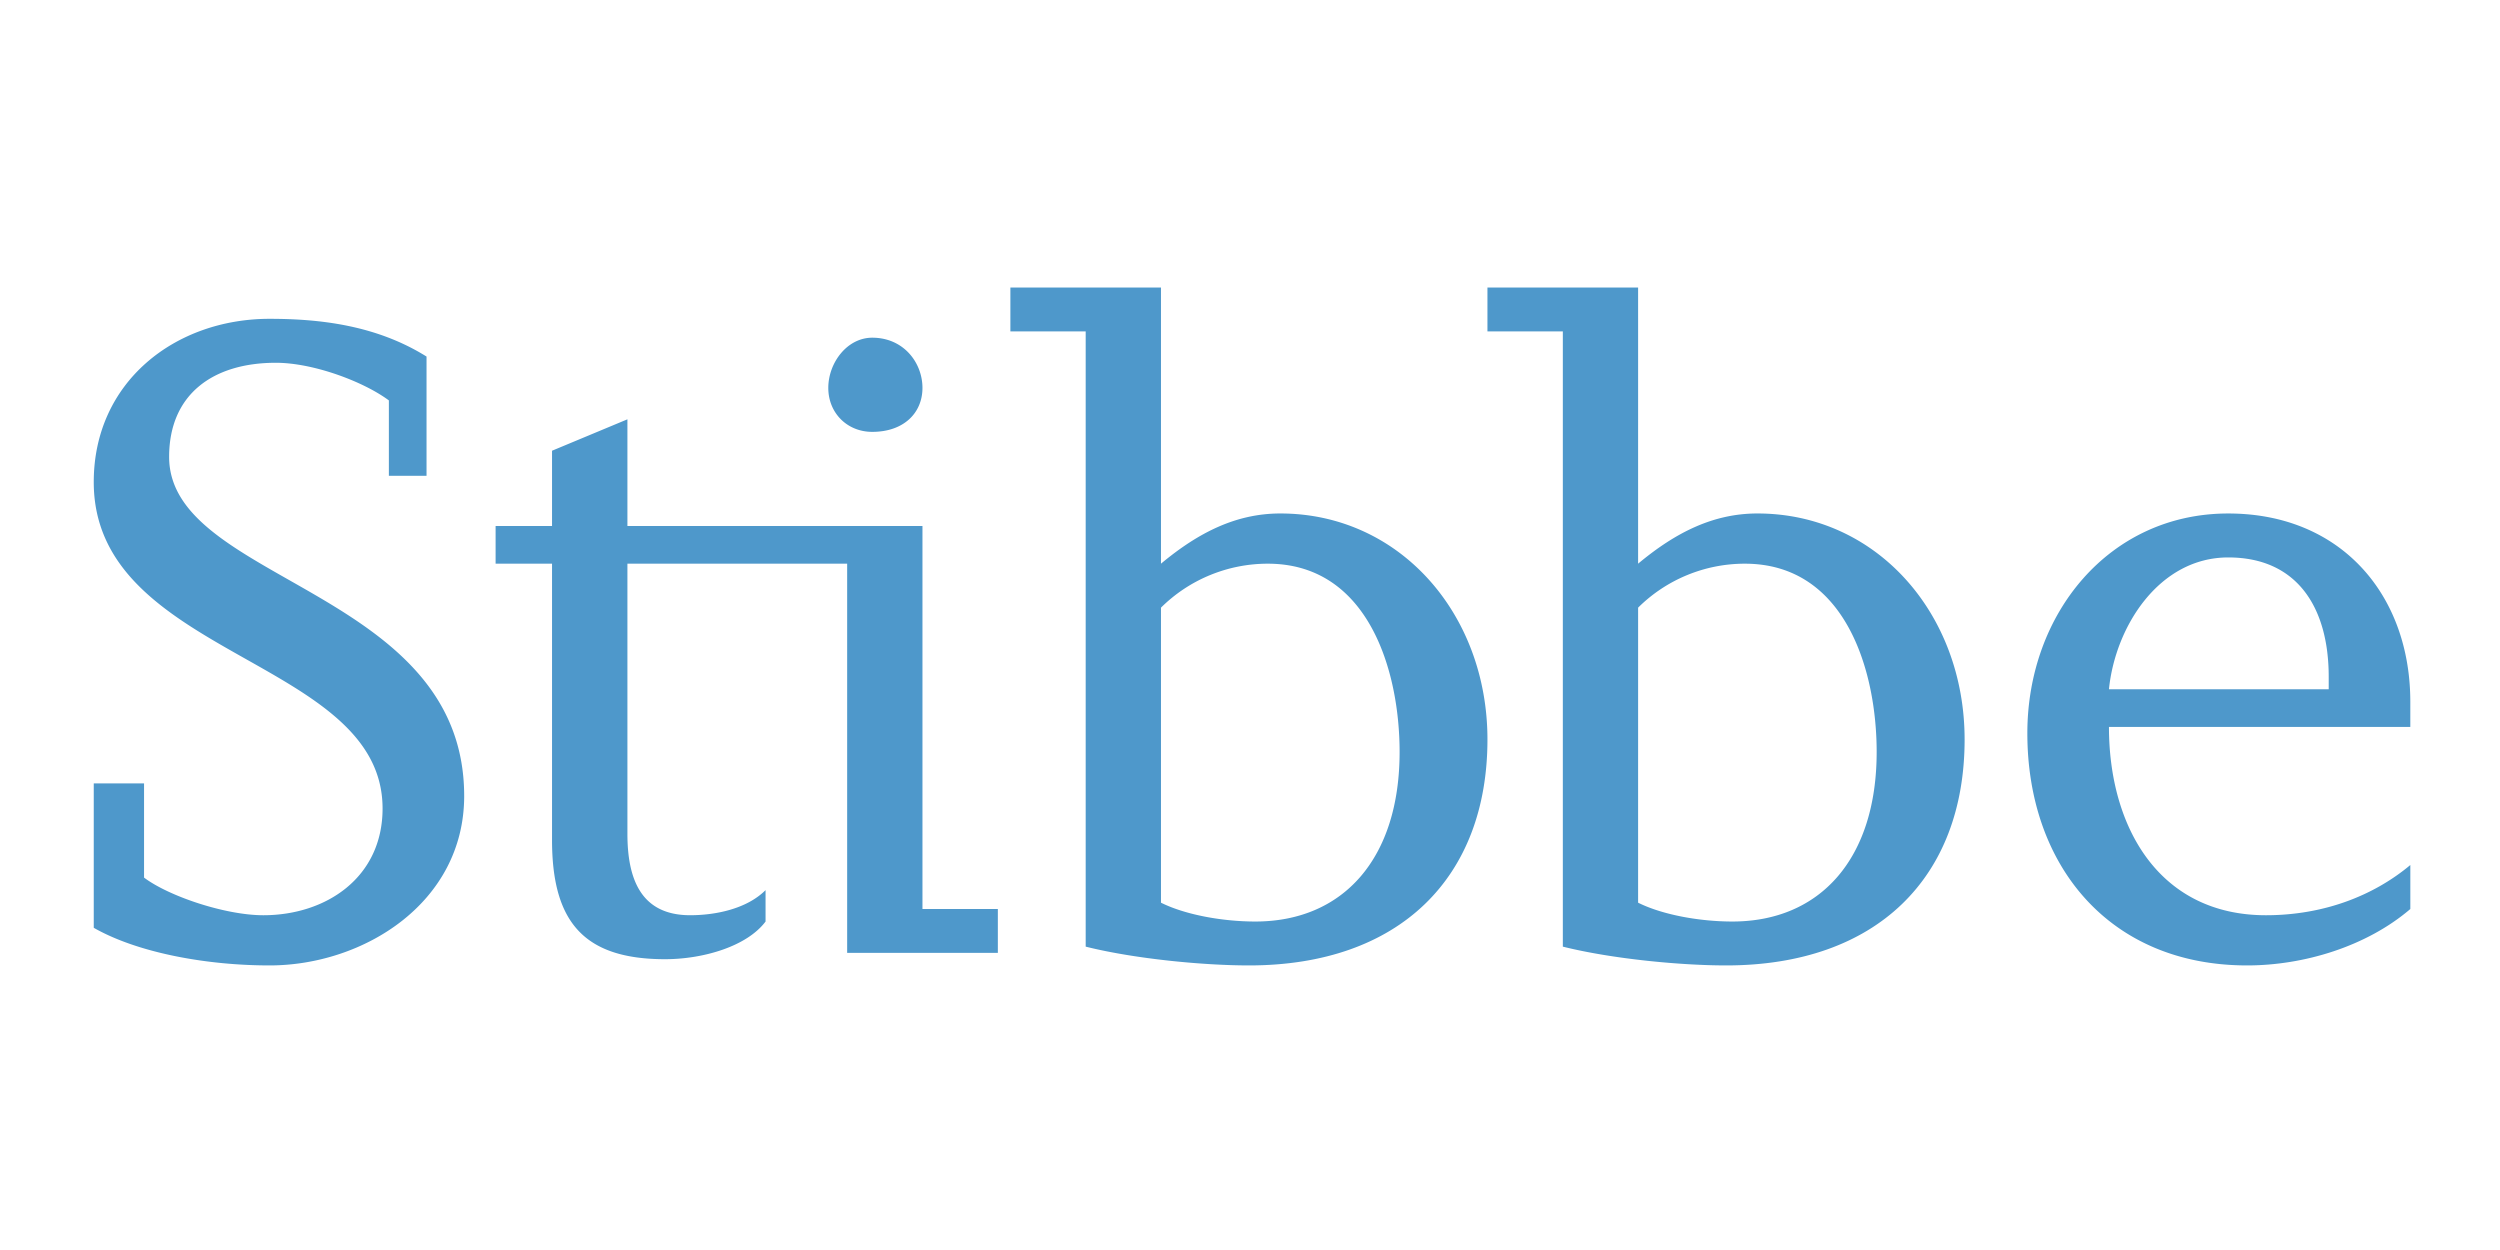 <svg width="400" height="200" fill="none" xmlns="http://www.w3.org/2000/svg"><path fill-rule="evenodd" clip-rule="evenodd" d="M372.594 108.272v2.006h-35.161c1.01-10.056 8.043-21.088 19.084-21.088 11.051.002 16.077 8.033 16.077 19.082zm13.056 30.133c-6.021 5.03-14.054 8.033-23.099 8.033-17.075 0-25.118-14.054-25.118-30.131h48.217v-4.019c0-17.07-11.051-30.13-29.133-30.13-19.084 0-32.141 16.065-32.141 35.157 0 21.09 13.057 37.154 35.161 37.154 9.041 0 19.08-3.007 26.116-9.028v-7.036h-.003zm-71.313-20.094c0-20.09-14.071-36.155-33.151-36.155-7.027 0-13.061 3.006-19.088 8.034V46h-24.106v7.02h12.061v98.442c8.033 2.01 19.08 3.007 26.116 3.007 24.097 0 38.168-14.054 38.168-36.158zm-76.345 0c0-20.09-14.055-36.155-33.139-36.155-7.035 0-13.059 3.006-19.097 8.034V46h-24.095v7.02h12.049v98.442c8.033 2.01 19.082 3.007 26.115 3.007 24.112 0 38.167-14.054 38.167-36.158zm-90.398-56.247c0-4.017-3.005-8.033-8.033-8.033-4.018 0-7.033 4.013-7.033 8.033 0 4.014 3.018 7.034 7.033 7.034 5.028 0 8.033-3.02 8.033-7.034zm12.062 90.4v-7.023h-12.062V84.16h-47.207V67.09l-12.062 5.026V84.16h-9.028v6.028h9.028v44.2c0 13.056 5.026 19.084 18.085 19.084 6.025 0 13.057-2.01 16.079-6.025v-5.026c-3.02 3.02-8.046 4.015-12.061 4.015-8.034 0-10.041-6.021-10.041-13.056V90.19h35.159v62.274h24.11zm-85.387-25.112c0-33.151-47.208-34.147-47.208-54.241 0-10.04 7.034-15.067 17.077-15.067 6.02 0 14.054 3.023 18.082 6.024v12.061h6.026v-19.08c-8.046-5.026-17.077-6.038-25.123-6.038C28.061 51.011 15 61.069 15 77.131c0 28.123 46.212 28.123 46.212 52.233 0 11.051-9.043 17.074-19.084 17.074-6.021 0-15.067-3.003-19.08-6.021v-15.068H15v23.099c7.036 4.016 18.089 6.021 28.123 6.021 15.07 0 31.146-10.038 31.146-27.117zm225.997-7.035c0 17.078-9.029 27.127-23.1 27.127-5.025 0-11.047-1.01-15.068-3.015V97.223a24.237 24.237 0 0 1 17.078-7.033c16.077 0 21.09 17.07 21.09 30.127zm-76.329 0c0 17.078-9.045 27.127-23.099 27.127-5.026 0-11.053-1.01-15.082-3.015V97.223a24.286 24.286 0 0 1 17.087-7.033c16.065 0 21.094 17.07 21.094 30.127z" fill="#4E98CB"/></svg>